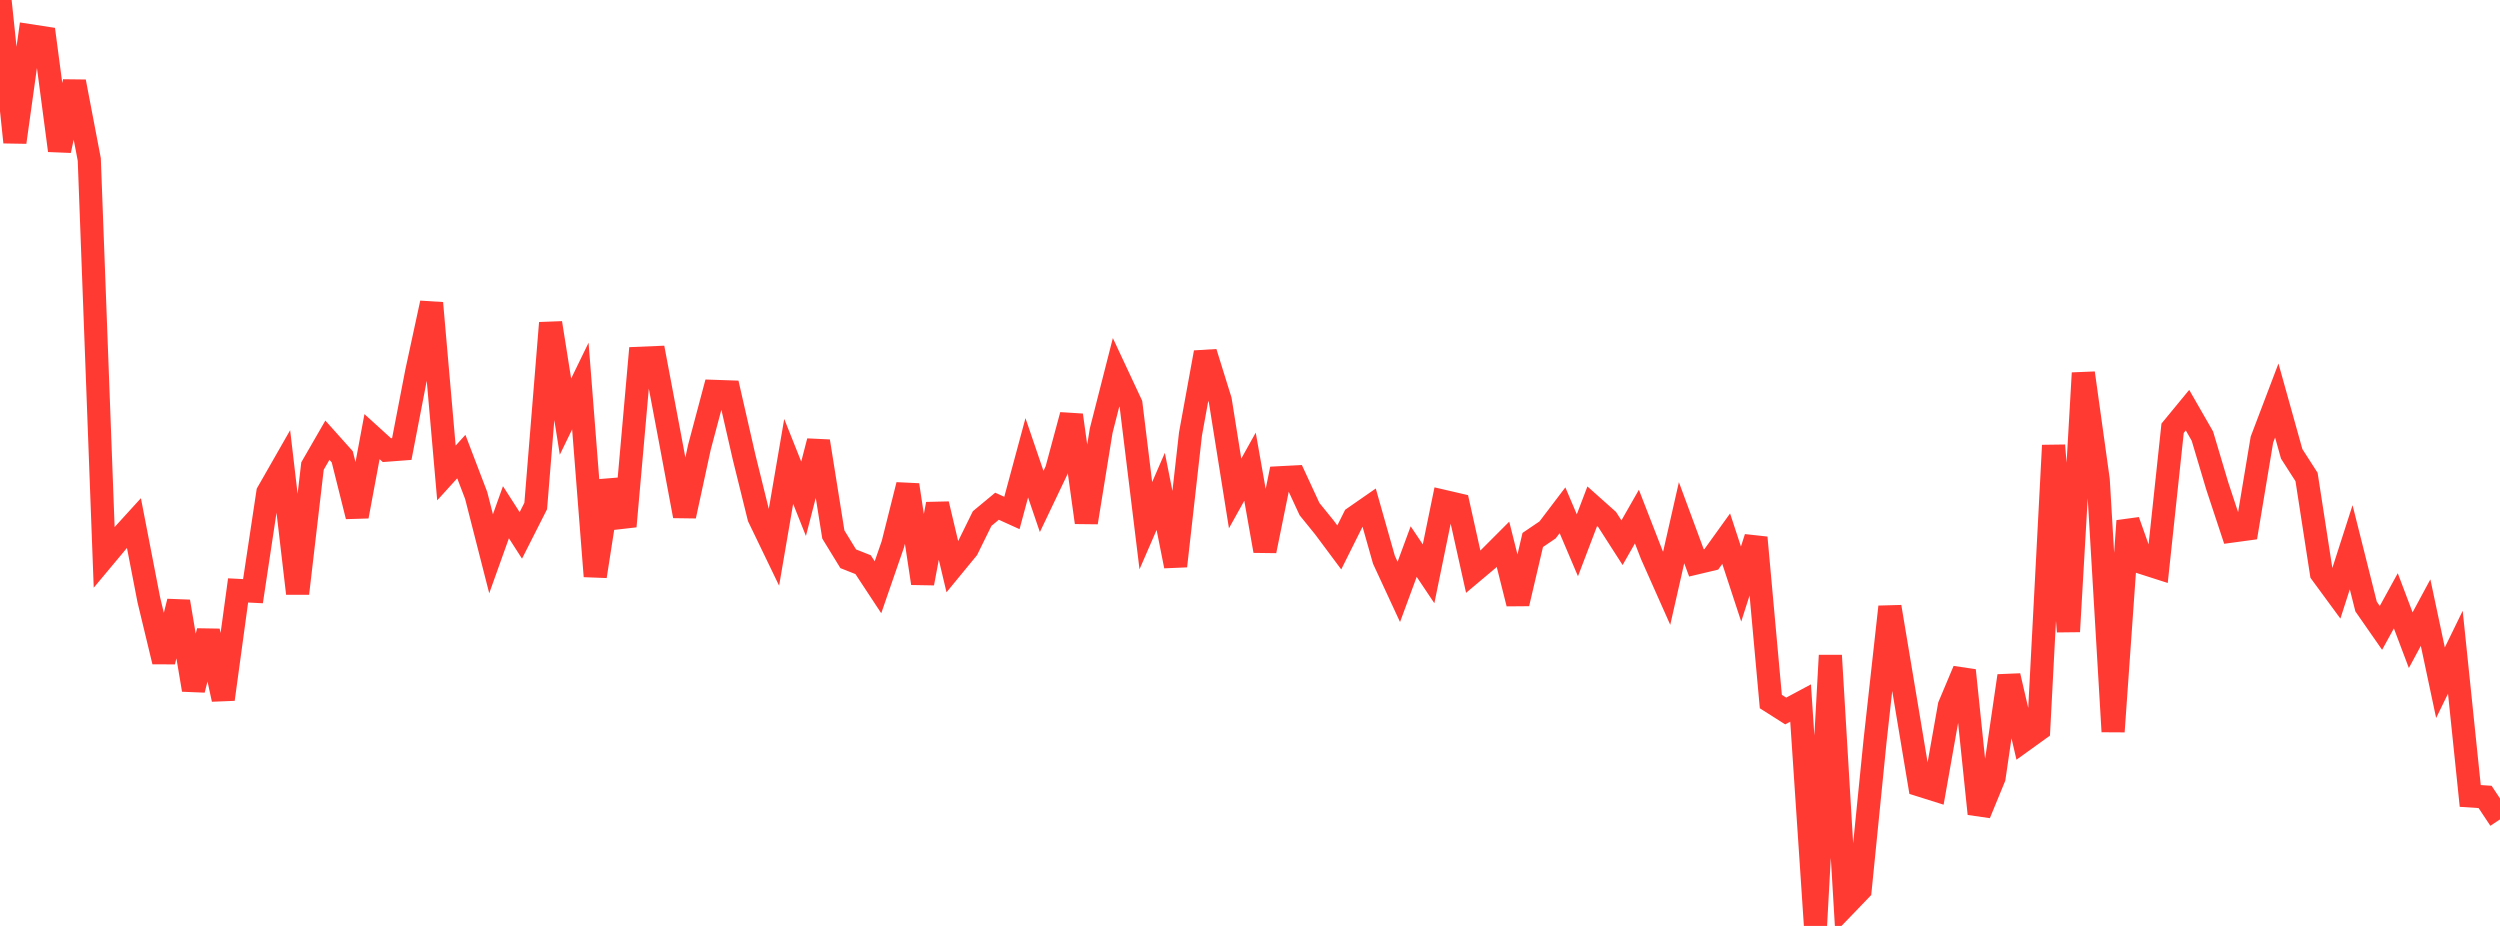 <?xml version="1.0" standalone="no"?>
<!DOCTYPE svg PUBLIC "-//W3C//DTD SVG 1.1//EN" "http://www.w3.org/Graphics/SVG/1.1/DTD/svg11.dtd">

<svg width="135" height="50" viewBox="0 0 135 50" preserveAspectRatio="none" 
  xmlns="http://www.w3.org/2000/svg"
  xmlns:xlink="http://www.w3.org/1999/xlink">


<polyline points="0.0, 0.0 0.804, 7.681 1.607, 1.927 2.411, 2.051 3.214, 8.128 4.018, 4.41 4.821, 8.612 5.625, 30.087 6.429, 29.125 7.232, 28.244 8.036, 32.393 8.839, 35.727 9.643, 32.483 10.446, 37.25 11.25, 34.078 12.054, 37.761 12.857, 31.883 13.661, 31.924 14.464, 26.596 15.268, 25.189 16.071, 32.047 16.875, 25.166 17.679, 23.771 18.482, 24.668 19.286, 27.883 20.089, 23.578 20.893, 24.308 21.696, 24.247 22.5, 20.082 23.304, 16.365 24.107, 25.541 24.911, 24.655 25.714, 26.757 26.518, 29.904 27.321, 27.66 28.125, 28.912 28.929, 27.324 29.732, 17.439 30.536, 22.498 31.339, 20.847 32.143, 31.119 32.946, 25.968 33.75, 28.421 34.554, 19.348 35.357, 19.314 36.161, 23.57 36.964, 27.865 37.768, 24.154 38.571, 21.135 39.375, 21.162 40.179, 24.68 40.982, 27.929 41.786, 29.596 42.589, 24.916 43.393, 26.935 44.196, 23.828 45.0, 28.862 45.804, 30.174 46.607, 30.492 47.411, 31.712 48.214, 29.389 49.018, 26.188 49.821, 31.497 50.625, 27.219 51.429, 30.613 52.232, 29.636 53.036, 28.002 53.839, 27.336 54.643, 27.701 55.446, 24.721 56.25, 27.079 57.054, 25.395 57.857, 22.417 58.661, 28.213 59.464, 23.257 60.268, 20.103 61.071, 21.82 61.875, 28.388 62.679, 26.536 63.482, 30.568 64.286, 23.437 65.089, 19.032 65.893, 21.617 66.696, 26.646 67.5, 25.202 68.304, 29.747 69.107, 25.799 69.911, 25.757 70.714, 27.492 71.518, 28.483 72.321, 29.561 73.125, 27.95 73.929, 27.392 74.732, 30.227 75.536, 31.962 76.339, 29.785 77.143, 30.985 77.946, 27.071 78.75, 27.258 79.554, 30.872 80.357, 30.197 81.161, 29.392 81.964, 32.592 82.768, 29.158 83.571, 28.614 84.375, 27.555 85.179, 29.446 85.982, 27.338 86.786, 28.055 87.589, 29.306 88.393, 27.897 89.196, 29.961 90.0, 31.768 90.804, 28.226 91.607, 30.396 92.411, 30.205 93.214, 29.089 94.018, 31.539 94.821, 29.031 95.625, 37.884 96.429, 38.394 97.232, 37.964 98.036, 50.0 98.839, 35.395 99.643, 48.889 100.446, 48.055 101.25, 40.035 102.054, 32.769 102.857, 37.574 103.661, 42.39 104.464, 42.643 105.268, 38.109 106.071, 36.201 106.875, 43.943 107.679, 41.988 108.482, 36.497 109.286, 39.969 110.089, 39.392 110.893, 24.052 111.696, 34.102 112.5, 20.144 113.304, 25.917 114.107, 39.505 114.911, 28.13 115.714, 30.393 116.518, 30.651 117.321, 23.126 118.125, 22.149 118.929, 23.55 119.732, 26.243 120.536, 28.675 121.339, 28.566 122.143, 23.742 122.946, 21.628 123.75, 24.506 124.554, 25.759 125.357, 30.953 126.161, 32.048 126.964, 29.551 127.768, 32.753 128.571, 33.907 129.375, 32.443 130.179, 34.571 130.982, 33.081 131.786, 36.867 132.589, 35.221 133.393, 42.981 134.196, 43.035 135.0, 44.246" fill="none" stroke="#ff3a33" stroke-width="1.25"/>

</svg>